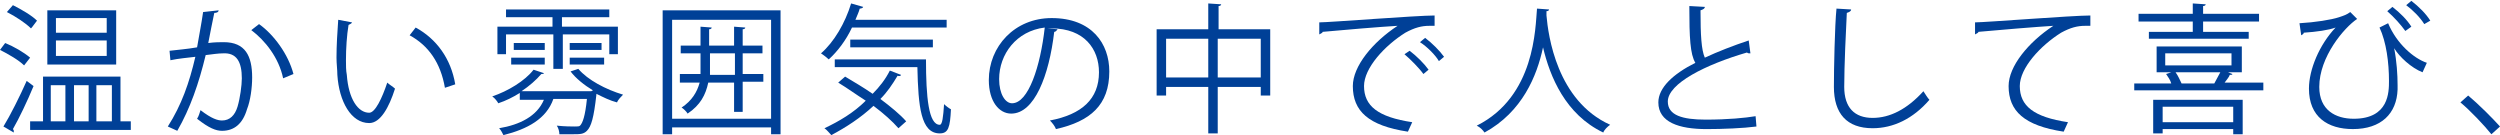 <?xml version="1.0" encoding="utf-8"?>
<!-- Generator: Adobe Illustrator 22.1.0, SVG Export Plug-In . SVG Version: 6.00 Build 0)  -->
<svg version="1.1" id="レイヤー_1" xmlns="http://www.w3.org/2000/svg" xmlns:xlink="http://www.w3.org/1999/xlink" x="0px"
	 y="0px" viewBox="0 0 290.5 15.7" style="enable-background:new 0 0 290.5 15.7;" xml:space="preserve">
<style type="text/css">
	.st0{fill:#004097;}
</style>
<path class="st0" d="M0.6,5c1,0.4,2.2,1.1,2.9,1.7L2.8,7.6C2.2,7,1,6.3,0,5.8L0.6,5z M0.4,14.7c0.8-1.3,1.9-3.5,2.7-5.3L3.9,10
	c-0.7,1.7-1.7,3.8-2.4,5c0.1,0.1,0.1,0.2,0.1,0.2c0,0.1,0,0.1,0,0.2L0.4,14.7z M1.5,0.6c1,0.5,2.2,1.2,2.8,1.8
	C3.9,2.9,3.8,3.1,3.6,3.3C3,2.7,1.8,1.9,0.8,1.4L1.5,0.6z M14,14.1h1.2v1H3.5v-1h1.5V8.9H14V14.1z M13.5,1.2v6.3h-8V1.2H13.5z
	 M5.9,9.9v4.2h1.7V9.9H5.9z M12.4,3.8V2.1H6.5v1.7H12.4z M12.4,6.5V4.7H6.5v1.8H12.4z M10.3,9.9H8.6v4.2h1.7V9.9z M13,9.9h-1.8v4.2
	H13V9.9z"/>
<path class="st0" d="M25.4,1.2c0,0.2-0.2,0.3-0.5,0.3C24.7,2.4,24.4,4,24.2,5c0.7-0.1,1.4-0.1,1.8-0.1c2.5,0,3.3,1.6,3.3,4.1
	c0,1.2-0.2,2.7-0.6,3.7c-0.5,1.7-1.5,2.5-2.9,2.5c-0.7,0-1.5-0.3-2.9-1.4c0.2-0.3,0.3-0.7,0.4-1c1.3,1,2,1.2,2.5,1.2
	c0.9,0,1.5-0.6,1.8-1.6c0.3-1,0.5-2.5,0.5-3.3c0-1.9-0.6-3-2.2-2.9c-0.5,0-1.2,0.1-2,0.2c-0.8,3.3-1.8,6.2-3.3,8.8l-1.1-0.5
	c1.6-2.5,2.5-5.1,3.2-8.1c-0.8,0.1-2,0.2-2.9,0.4l-0.1-1.1c0.8-0.1,2.1-0.2,3.2-0.4c0.2-1.2,0.5-2.7,0.7-4.1L25.4,1.2z M32.9,9.1
	c-0.5-2.4-2.1-4.4-3.7-5.6l0.9-0.7c1.7,1.2,3.4,3.5,4,5.8L32.9,9.1z"/>
<path class="st0" d="M40.9,2.6c0,0.1-0.2,0.2-0.4,0.3c-0.2,1.2-0.3,2.7-0.3,4.1c0,0.6,0,1.2,0.1,1.7c0.2,2.8,1.3,4.4,2.6,4.4
	c0.7,0,1.5-1.7,2.1-3.5c0.2,0.2,0.7,0.5,0.9,0.7c-0.7,2.2-1.7,4-3,4c-2.1,0-3.5-2.5-3.7-5.6c0-0.6-0.1-1.3-0.1-2
	c0-1.4,0.1-3,0.2-4.4L40.9,2.6z M51.7,10.2c-0.5-2.9-1.9-4.9-4.1-6.1l0.7-0.9c2.4,1.3,4.1,3.6,4.6,6.6L51.7,10.2z"/>
<path class="st0" d="M68.9,10.5c-1-0.6-2-1.4-2.6-2.2L67.2,8c1.1,1.3,3.2,2.4,5.2,3c-0.2,0.2-0.6,0.6-0.7,0.9
	c-0.8-0.2-1.6-0.6-2.4-1l0,0.1c-0.3,2.7-0.6,3.7-1.1,4.2c-0.4,0.4-0.8,0.4-1.7,0.4c-0.4,0-1,0-1.5,0c0-0.3-0.1-0.7-0.3-1
	c0.9,0.1,1.8,0.1,2.1,0.1c0.3,0,0.5,0,0.6-0.1c0.3-0.3,0.6-1.1,0.8-3.1h-3.9c-0.8,2.3-3,3.5-5.8,4.2c-0.1-0.2-0.3-0.6-0.5-0.8
	c2.4-0.4,4.4-1.4,5.2-3.3h-2.8v-0.8c-0.8,0.5-1.6,0.9-2.5,1.2c-0.1-0.2-0.4-0.6-0.7-0.8c1.8-0.6,3.8-1.8,4.8-3.1l1.2,0.4
	c0,0.1-0.2,0.1-0.3,0.1c-0.6,0.7-1.4,1.4-2.3,2h7.9l0.2,0L68.9,10.5z M58.8,4v2.3h-1V3.1h6.4V2h-5.4V1.1h12V2h-5.5v1.1h6.5v3.2h-1V4
	h-5.4V8h-1.1V4H58.8z M59.4,7.5V6.7h3.9v0.8H59.4z M59.7,5h3.6v0.8h-3.6V5z M66.2,5h3.7v0.8h-3.7V5z M66.2,7.5V6.7h4v0.8H66.2z"/>
<path class="st0" d="M77,1.2h13.7v14.4h-1.1v-0.8H78.1v0.8H77V1.2z M78.1,13.8h11.5V2.3H78.1V13.8z M88.7,8.6v0.9h-2.4V13h-1V9.6h-3
	c-0.3,1.4-0.9,2.6-2.4,3.6c-0.1-0.2-0.5-0.6-0.7-0.7c1.2-0.8,1.8-1.8,2.1-2.9h-2.3V8.6h2.4c0-0.4,0-0.8,0-1.3V6.2h-2.3V5.3h2.3V3.1
	l1.3,0.1c0,0.1-0.1,0.2-0.3,0.2v1.9h2.9V3.1l1.3,0.1c0,0.1-0.1,0.2-0.3,0.2v1.9h2.3v0.9h-2.3v2.4H88.7z M82.5,7.4c0,0.4,0,0.8,0,1.3
	h2.9V6.2h-2.9V7.4z"/>
<path class="st0" d="M110,3.2H99c-0.7,1.5-1.7,2.8-2.7,3.7c-0.2-0.2-0.6-0.5-0.9-0.7c1.5-1.3,2.8-3.5,3.5-5.8l1.4,0.4
	c0,0.1-0.2,0.2-0.4,0.2c-0.1,0.4-0.3,0.8-0.5,1.3H110V3.2z M98.2,8.9c1,0.6,2.2,1.3,3.2,2c0.8-0.8,1.5-1.7,2-2.7l1.3,0.5
	c0,0.1-0.2,0.2-0.4,0.1c-0.6,1-1.2,1.9-2,2.7c1.2,0.9,2.3,1.8,3,2.6l-0.9,0.8c-0.7-0.8-1.7-1.7-2.9-2.6c-1.5,1.4-3.2,2.5-4.9,3.4
	c-0.2-0.2-0.5-0.6-0.8-0.8c1.7-0.8,3.4-1.8,4.8-3.2c-1.1-0.7-2.2-1.5-3.2-2.1L98.2,8.9z M96.9,6.9h10.7c0,4.4,0.3,7.6,1.6,7.6
	c0.3,0,0.4-0.9,0.5-2.4c0.2,0.2,0.6,0.5,0.8,0.6c-0.1,2.1-0.3,2.8-1.3,2.8c-2.2,0-2.5-3.1-2.6-7.7h-9.6V6.9z M108.4,5.5h-9.6V4.6
	h9.6V5.5z"/>
<path class="st0" d="M122.9,3.4c-0.1,0.1-0.2,0.3-0.4,0.3c-0.6,5.1-2.3,9.5-5,9.5c-1.4,0-2.6-1.4-2.6-3.9c0-3.9,3-7.2,7.3-7.2
	c4.7,0,6.7,3,6.7,6.2c0,3.9-2.2,5.8-6.2,6.7c-0.1-0.3-0.4-0.7-0.7-1c3.7-0.7,5.7-2.5,5.7-5.6c0-2.7-1.7-5.1-5.5-5.1
	c-0.2,0-0.3,0-0.5,0L122.9,3.4z M121.4,3.2c-3.3,0.4-5.3,3.1-5.3,6c0,1.7,0.7,2.8,1.5,2.8C119.5,12,120.9,7.7,121.4,3.2z"/>
<path class="st0" d="M141.5,3.4h6.1v7.7h-1.1v-1h-5v5.4h-1.1v-5.4h-4.9v1h-1.1V3.4h6v-3l1.5,0.1c0,0.1-0.1,0.2-0.3,0.2V3.4z
	 M135.5,9h4.9V4.5h-4.9V9z M141.5,9h5V4.5h-5V9z"/>
<path class="st0" d="M153.3,2.6c1.2,0,11.3-0.8,13.4-0.8l0,1.2c-0.2,0-0.4,0-0.6,0c-0.9,0-1.7,0.2-2.8,0.8c-2.4,1.5-4.8,4.1-4.8,6.2
	c0,2.3,1.6,3.6,5.6,4.2l-0.5,1.1c-4.6-0.7-6.4-2.4-6.4-5.3c0-2.3,2.3-5.1,5.2-7c-1.8,0.1-6.6,0.5-8.7,0.7c0,0.1-0.2,0.2-0.4,0.3
	L153.3,2.6z M163.8,5.9c0.8,0.6,1.7,1.5,2.2,2.2l-0.6,0.5c-0.5-0.7-1.5-1.7-2.2-2.3L163.8,5.9z M165.6,4.4c0.8,0.6,1.7,1.5,2.2,2.2
	l-0.6,0.5c-0.4-0.7-1.4-1.7-2.2-2.2L165.6,4.4z"/>
<path class="st0" d="M180,1.1c0,0.1-0.1,0.2-0.3,0.2l0,0.5c0.2,2.3,1.2,9.9,7.4,12.7c-0.3,0.2-0.7,0.6-0.8,0.9
	c-4.4-2.1-6.2-6.5-7-9.9h0c-0.7,3.3-2.4,7.5-6.8,9.9c-0.2-0.3-0.5-0.6-0.9-0.8c6.8-3.4,6.8-11.4,7-13.6L180,1.1z"/>
<path class="st0" d="M203.4,6.2c0,0-0.1,0-0.1,0c-0.1,0-0.2,0-0.3-0.1c-4.8,1.4-9.2,3.6-9.2,5.7c0,1.6,1.7,2.1,4.4,2.1
	c2.6,0,4.6-0.2,5.8-0.4l0.1,1.2c-1.5,0.2-3.9,0.3-5.8,0.3c-3.2,0-5.6-0.8-5.6-3.1c0-1.7,1.7-3.3,4.3-4.6c-0.6-1-0.7-2.9-0.7-6.6
	l1.8,0.1c0,0.2-0.2,0.3-0.5,0.4c0,2.9,0.1,4.6,0.5,5.5c1.5-0.7,3.3-1.4,5.1-2L203.4,6.2z"/>
<path class="st0" d="M215.1,1.1c0,0.2-0.2,0.3-0.5,0.4c-0.1,1.9-0.3,6.2-0.3,8.6c0,2.4,1.2,3.6,3.3,3.6c2,0,4-1,5.9-3.1
	c0.2,0.3,0.5,0.8,0.7,1c-1.9,2.2-4.2,3.3-6.6,3.3c-3,0-4.5-1.7-4.5-4.8c0-2.1,0.1-7.1,0.3-9.1L215.1,1.1z"/>
<path class="st0" d="M229.5,2.6c1.2,0,11.3-0.8,13.4-0.8l0,1.2c-0.2,0-0.4,0-0.6,0c-0.9,0-1.7,0.2-2.8,0.8c-2.4,1.5-4.8,4.1-4.8,6.2
	c0,2.3,1.6,3.6,5.6,4.2l-0.5,1.1c-4.6-0.7-6.4-2.4-6.4-5.3c0-2.3,2.3-5.1,5.2-7c-1.7,0.1-6.6,0.5-8.7,0.7c0,0.1-0.2,0.2-0.4,0.3
	L229.5,2.6z"/>
<path class="st0" d="M259.4,8.6c0,0.1-0.1,0.1-0.3,0.1c-0.1,0.3-0.4,0.6-0.6,0.9h4.5v0.9h-15V9.7h4.3c-0.1-0.4-0.4-0.8-0.6-1.1
	l0.6-0.2h-1.7v-3h9.9v3h-1.6L259.4,8.6z M254.8,3.7V2.5h-6.3V1.6h6.3V0.4l1.5,0.1c0,0.1-0.1,0.2-0.3,0.2v0.9h6.5v0.9h-6.5v1.2h5.3
	v0.8h-11.6V3.7H254.8z M250.2,15.6v-4h10.4v4h-1.1V15h-8.2v0.5H250.2z M259.5,12.4h-8.2v1.8h8.2V12.4z M251.6,6.2v1.4h7.7V6.2H251.6
	z M257.3,9.7c0.2-0.4,0.5-0.9,0.7-1.3h-5.2c0.3,0.4,0.5,0.9,0.7,1.3H257.3z"/>
<path class="st0" d="M267.2,2.7c1.8-0.1,3.7-0.4,4.6-0.7c0.6-0.2,0.9-0.3,1.3-0.6l0.8,0.8c-1.5,1-4.4,4.4-4.4,7.9
	c0,2.7,1.9,3.7,4,3.7c4.1,0,4.1-3.1,4.1-4.4c0-2.1-0.3-4.5-1.1-6.2l1-0.5c1,2.4,3,4.1,4.5,4.6l-0.5,1.1c-1.3-0.5-2.7-1.8-3.3-2.8h0
	c0.3,1.5,0.4,3.1,0.4,4.3v0.5c-0.1,2.8-1.9,4.6-5.2,4.6c-2.9,0-5.1-1.4-5.1-4.7c0-2.2,1.2-5.1,3.1-7.1c-0.8,0.3-2.2,0.5-3.7,0.6
	c0,0.1-0.1,0.2-0.3,0.3L267.2,2.7z M279.5,3.6c-0.5-0.7-1.3-1.6-2.1-2.3l0.6-0.5c0.9,0.7,1.7,1.5,2.2,2.3L279.5,3.6z M281.7,2.8
	c-0.5-0.8-1.3-1.6-2.1-2.2l0.6-0.5c0.9,0.7,1.7,1.5,2.2,2.3L281.7,2.8z"/>
<path class="st0" d="M286.8,11.1c1.2,1,2.8,2.6,3.7,3.6l-1,0.9c-0.8-1-2.5-2.8-3.6-3.7L286.8,11.1z"/>
</svg>

